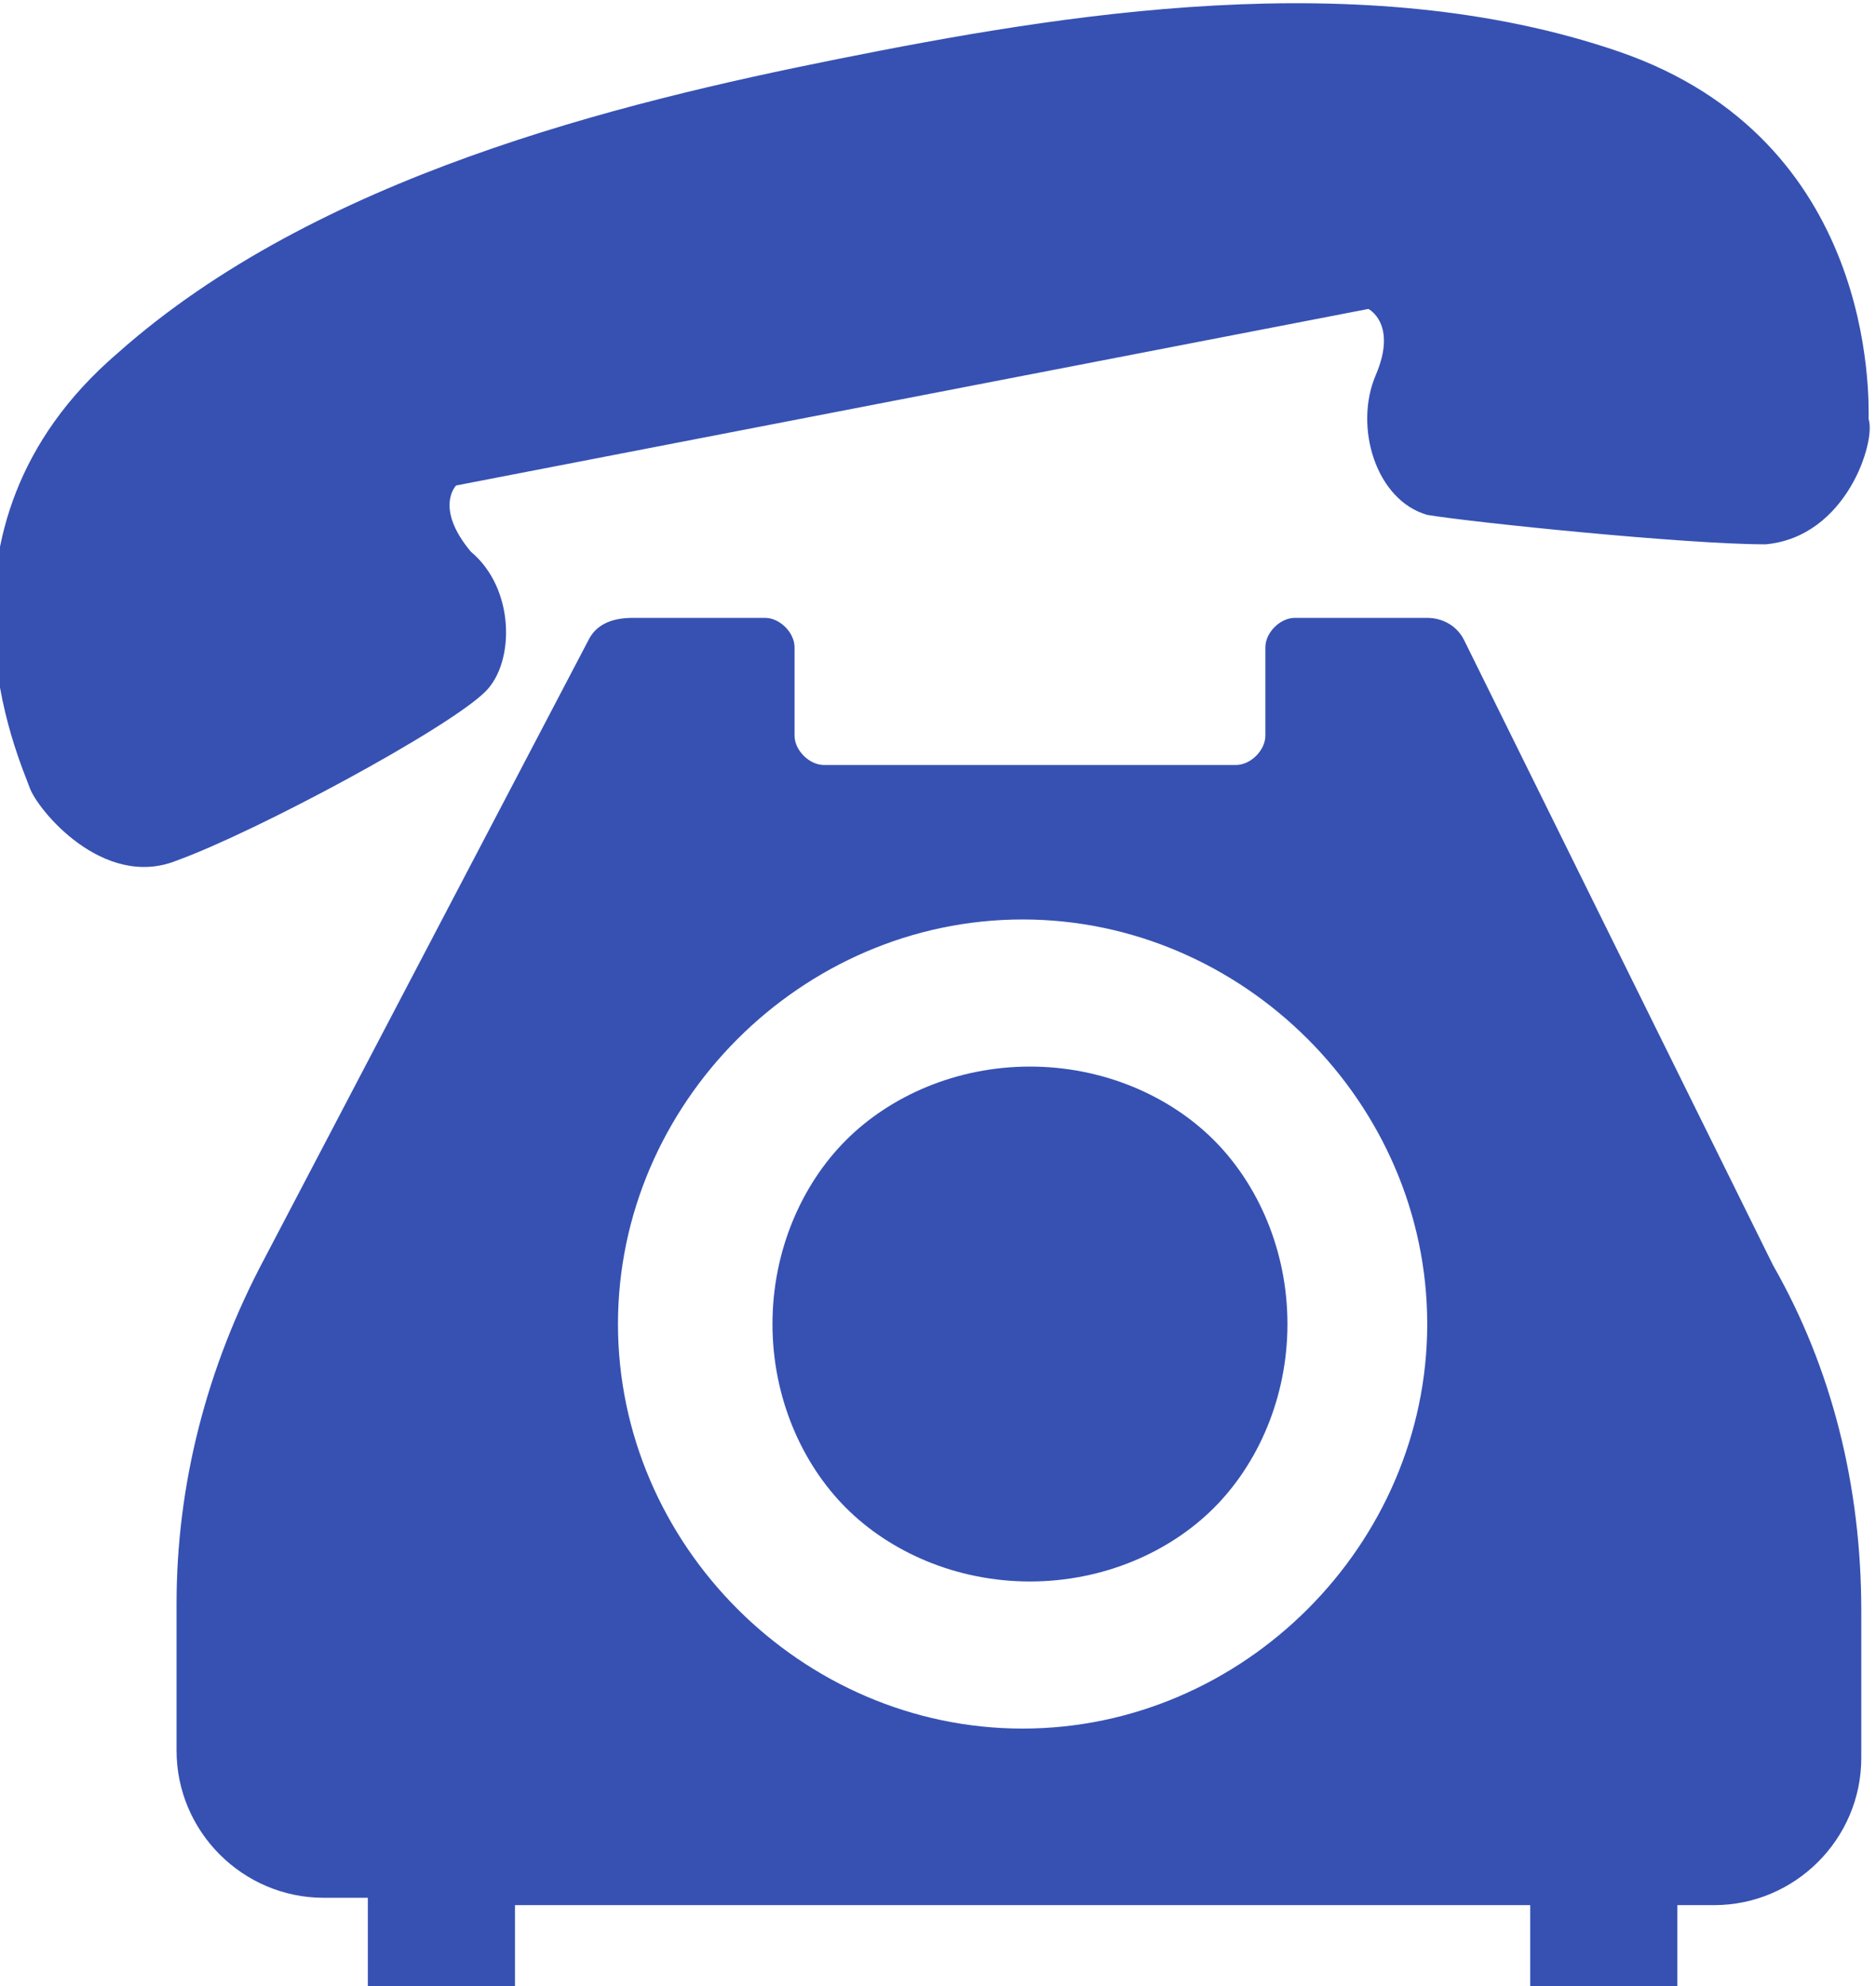 <?xml version="1.0" encoding="utf-8"?>
<!-- Generator: Adobe Illustrator 21.1.0, SVG Export Plug-In . SVG Version: 6.00 Build 0)  -->
<svg version="1.1" id="レイヤー_1" xmlns="http://www.w3.org/2000/svg" xmlns:xlink="http://www.w3.org/1999/xlink" x="0px"
	 y="0px" viewBox="0 0 25.5 27" style="enable-background:new 0 0 25.5 27;" xml:space="preserve">
<style type="text/css">
	.st0{fill:#3651B2;}
</style>
<g>
	<path class="st0" d="M6.6,9.4C7,9,7,8,6.4,7.5C5.9,6.9,6.2,6.6,6.2,6.6l6.2-1.2l6.2-1.2c0,0,0.4,0.2,0.1,0.9
		c-0.3,0.7,0,1.7,0.7,1.9C20,7.1,22.9,7.4,24,7.4c1.1-0.1,1.5-1.4,1.4-1.7c0-0.3,0.1-3.8-3.4-5c-3.5-1.2-7.6-0.5-10.6,0.1
		c-3,0.6-7.1,1.6-9.8,4c-2.8,2.4-1.3,5.6-1.2,5.9c0.1,0.3,1,1.4,2,1C3.5,11.3,6.1,9.9,6.6,9.4z"/>
	<path class="st0" d="M14,21.5c1,0,1.9-0.4,2.5-1c0.6-0.6,1-1.5,1-2.5c0-1-0.4-1.9-1-2.5c-0.6-0.6-1.5-1-2.5-1c-1,0-1.9,0.4-2.5,1
		c-0.6,0.6-1,1.5-1,2.5c0,1,0.4,1.9,1,2.5C12.1,21.1,13,21.5,14,21.5z"/>
	<path class="st0" d="M19.9,8.7c-0.1-0.2-0.3-0.3-0.5-0.3h-1.8c-0.2,0-0.4,0.2-0.4,0.4V10c0,0.2-0.2,0.4-0.4,0.4h-5.6
		c-0.2,0-0.4-0.2-0.4-0.4V8.8c0-0.2-0.2-0.4-0.4-0.4H8.6C8.3,8.4,8.1,8.5,8,8.7l-4.4,8.4c-0.8,1.5-1.2,3.1-1.2,4.7v2
		c0,1.1,0.9,2,2,2H5V27h2v-1.1h13.8V27h2v-1.1h0.5c1.1,0,2-0.9,2-2v-2c0-1.7-0.4-3.3-1.2-4.7L19.9,8.7z M8.4,18c0-3,2.5-5.5,5.5-5.5
		c3,0,5.5,2.5,5.5,5.5c0,3-2.5,5.5-5.5,5.5C10.9,23.5,8.4,21,8.4,18z"/>
</g>
</svg>
